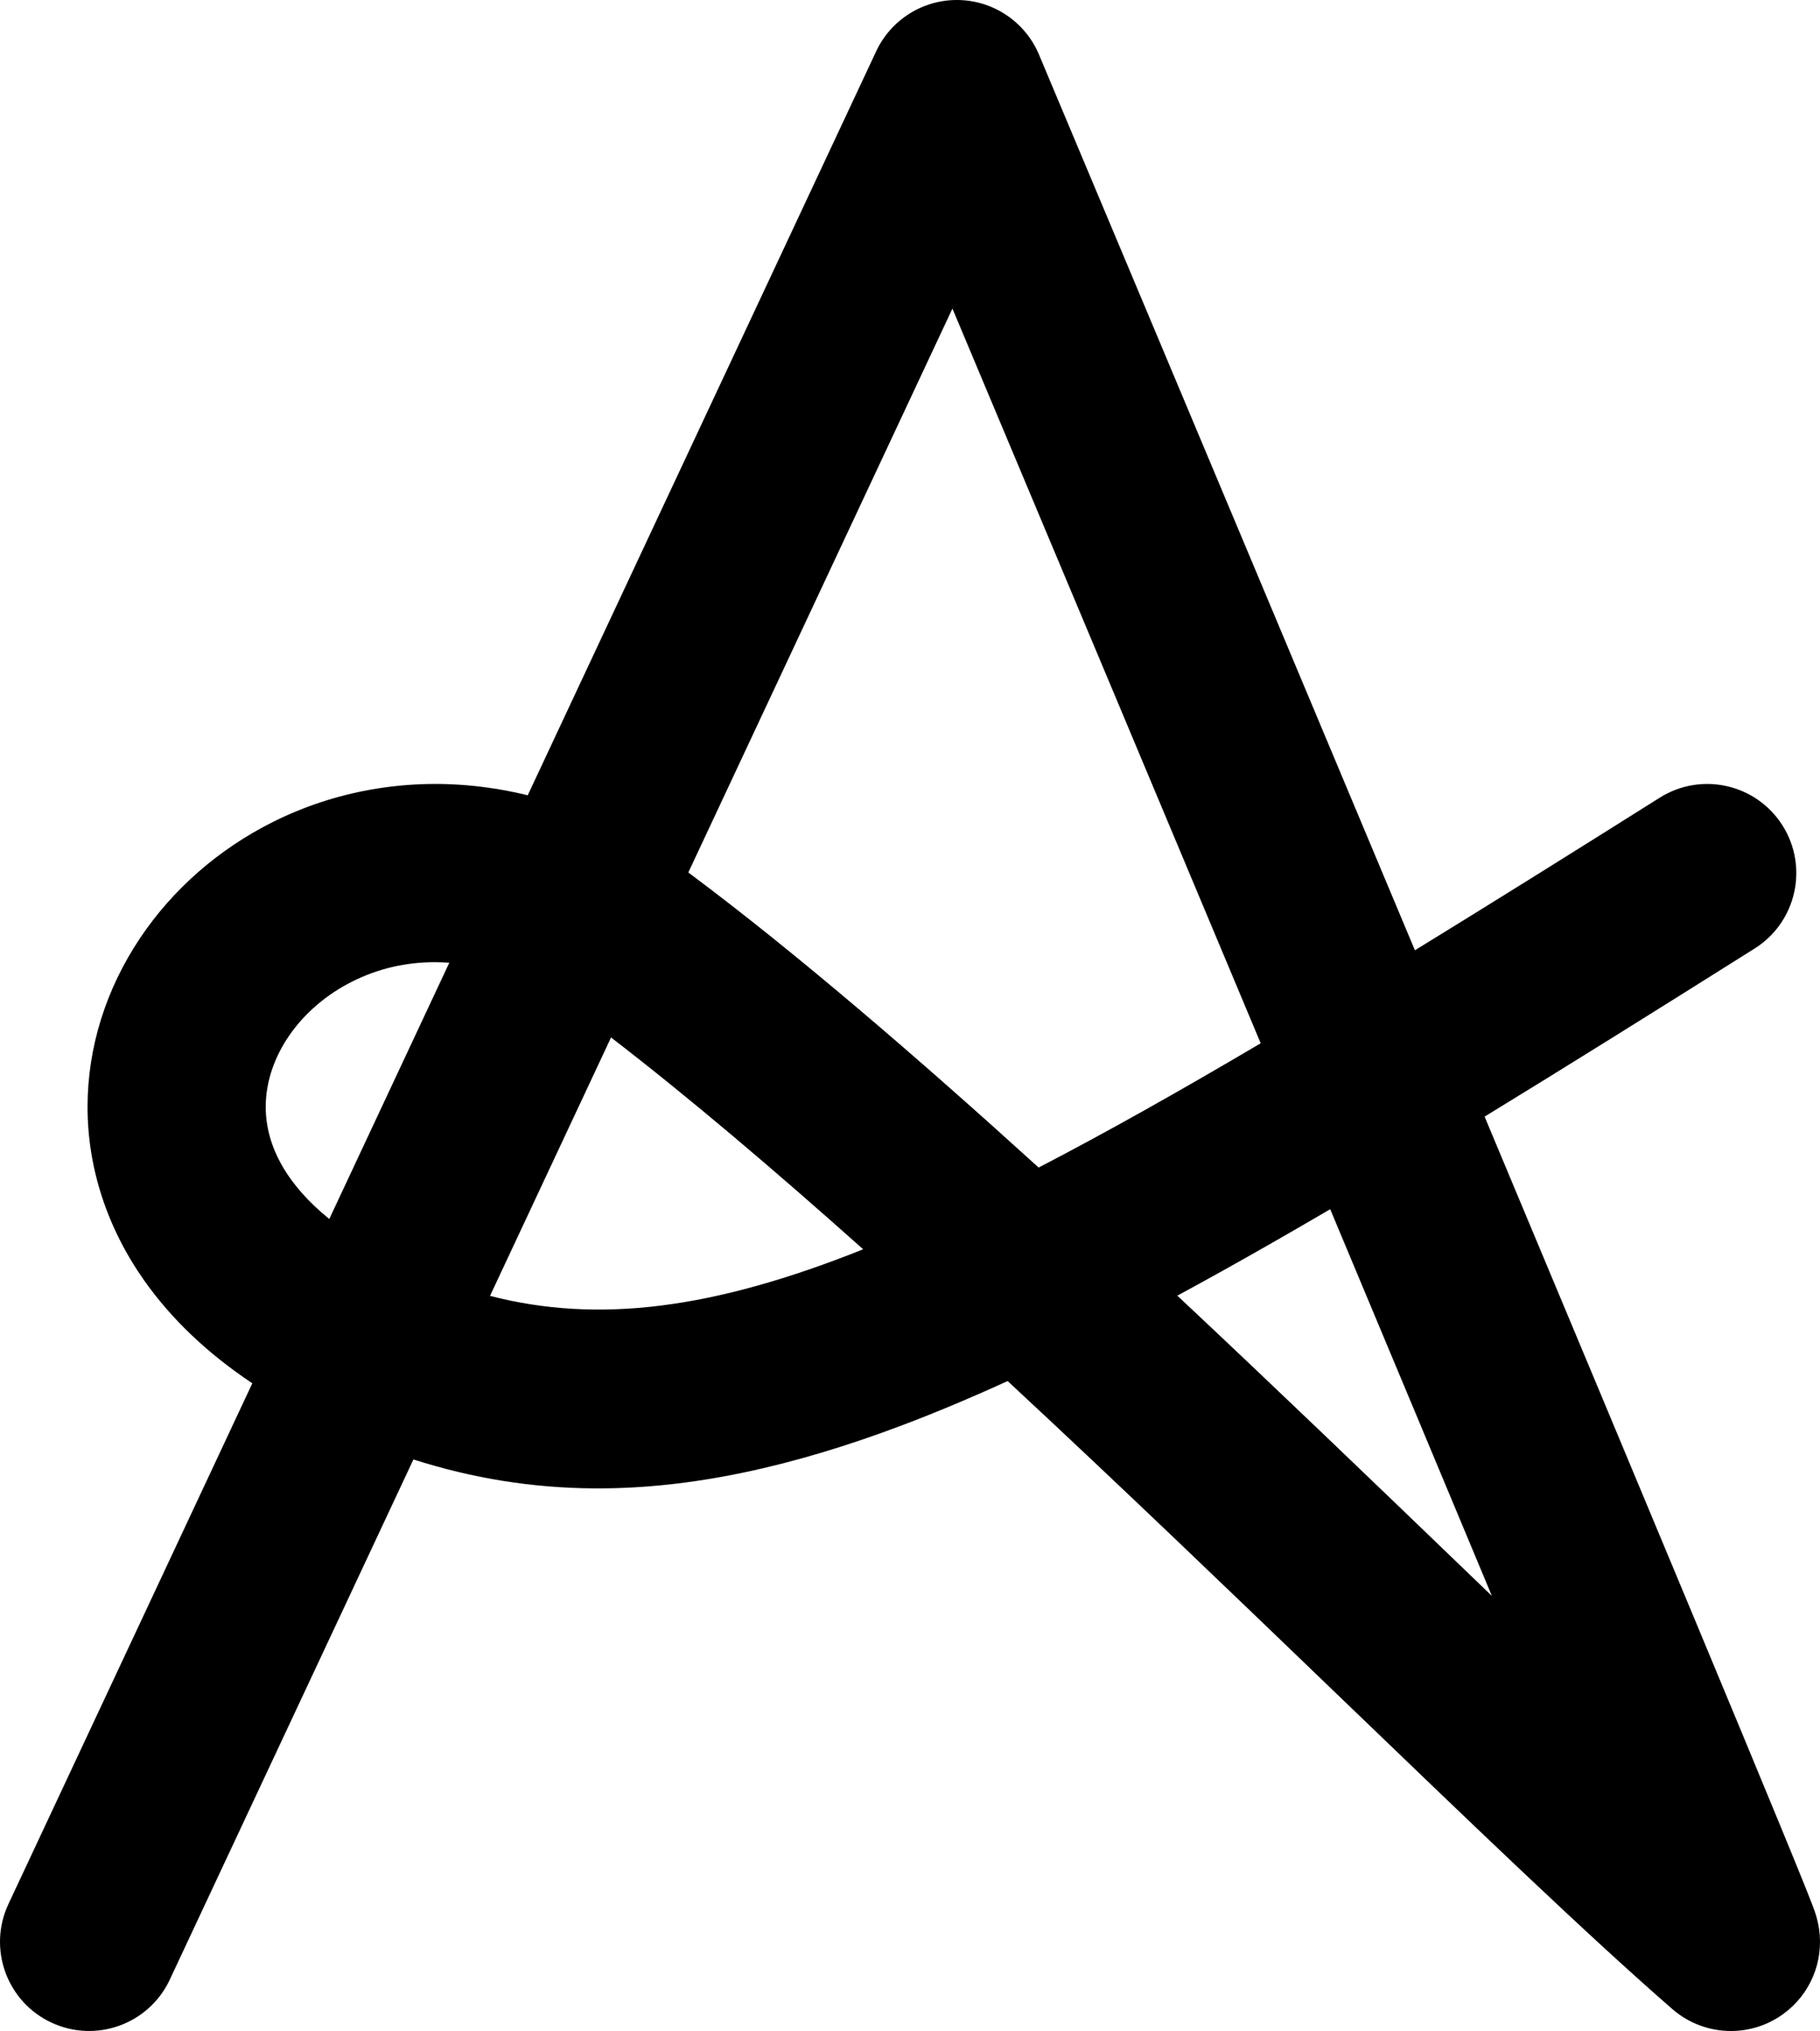 <?xml version="1.0" encoding="UTF-8"?>
<svg id="Layer_2" data-name="Layer 2" xmlns="http://www.w3.org/2000/svg" viewBox="0 0 1863.87 2079.31">
  <defs>
    <style>
      .cls-1 {
        stroke-width: 0px;
      }
    </style>
  </defs>
  <g id="Signature_Secondary_Logo" data-name="Signature, Secondary Logo">
    <path id="Signature_A" data-name="Signature A" class="cls-1" d="M1862.92,1974.92c-.54-3.72-1.32-7.47-2.32-11.15-.6-2.2-1.28-4.42-2.1-6.81-.67-1.96-1.5-4.21-2.59-7.08-1.58-4.15-3.84-9.88-6.91-17.53-5.58-13.89-13.99-34.5-25-61.26-20.36-49.46-50.45-122-89.45-215.61-54.1-129.84-125.96-301.75-214.16-512.29,83.93-51.29,175.34-108.39,276.58-172.12,42.64-26.84,55.44-83.17,28.6-125.81-26.84-42.64-83.17-55.44-125.81-28.6-90.29,56.84-173.59,108.89-250.74,156.22-192.17-458.38-383.06-912.38-385-917.02C1050.02,22.63,1017.78.74,981.73.02c-36.04-.74-69.14,19.86-84.44,52.51l-356.85,761.7c-18.27-4.49-36.72-7.69-55.33-9.6-71.54-7.33-142.64,5.42-205.63,36.9-55.39,27.68-102.39,68.74-135.92,118.74-35.14,52.4-53.78,112.02-53.9,172.42-.13,62.57,19.9,124.17,57.92,178.13,27.91,39.62,65.04,74.91,110.82,105.4L8.64,1949.36c-21.38,45.63-1.72,99.94,43.91,121.32,45.63,21.38,99.94,1.72,121.32-43.91l249.51-532.58c60.72,19.39,121.76,29.15,184.48,29.61,1.55.01,3.09.02,4.65.02,94.62,0,196.87-21.28,312.39-65,33.84-12.81,69.31-27.68,107.02-44.91,116.22,107.9,232.35,219.62,337.38,320.67,137.59,132.37,256.42,246.69,343.41,322.35,17.1,14.87,38.48,22.41,59.92,22.4,18.71,0,37.47-5.73,53.48-17.32,27.58-19.96,41.69-53.33,36.81-87.07ZM337.22,1248c-42.49-34.34-65.17-73.85-65.09-114.94.1-51.01,35.01-101.38,88.92-128.32,26.35-13.17,54.73-19.66,84.04-19.66,4.99,0,10.01.19,15.04.56l-122.91,262.36ZM501.83,1326.72l123.94-264.56c79.46,61.09,167.37,135.8,258.21,216.86-153.57,61.39-271.19,76.34-382.16,47.7ZM708.43,895.86c-1.17-.88-2.35-1.75-3.52-2.61l270.48-577.33c100.99,240.33,211.99,504.77,315.7,752.19-83.41,49.21-158.66,91.55-227.41,127.22-125.1-113.59-247.76-219.12-355.25-299.46ZM1495.8,1603.07c-90.74-87.29-189.63-182.44-290.09-276.58,30.75-16.64,62.92-34.56,96.71-53.87,19.55-11.17,39.49-22.71,59.85-34.63,60.77,145.11,117.3,280.26,165.57,395.9-10.56-10.16-21.24-20.43-32.04-30.82Z"/>
  </g>
</svg>